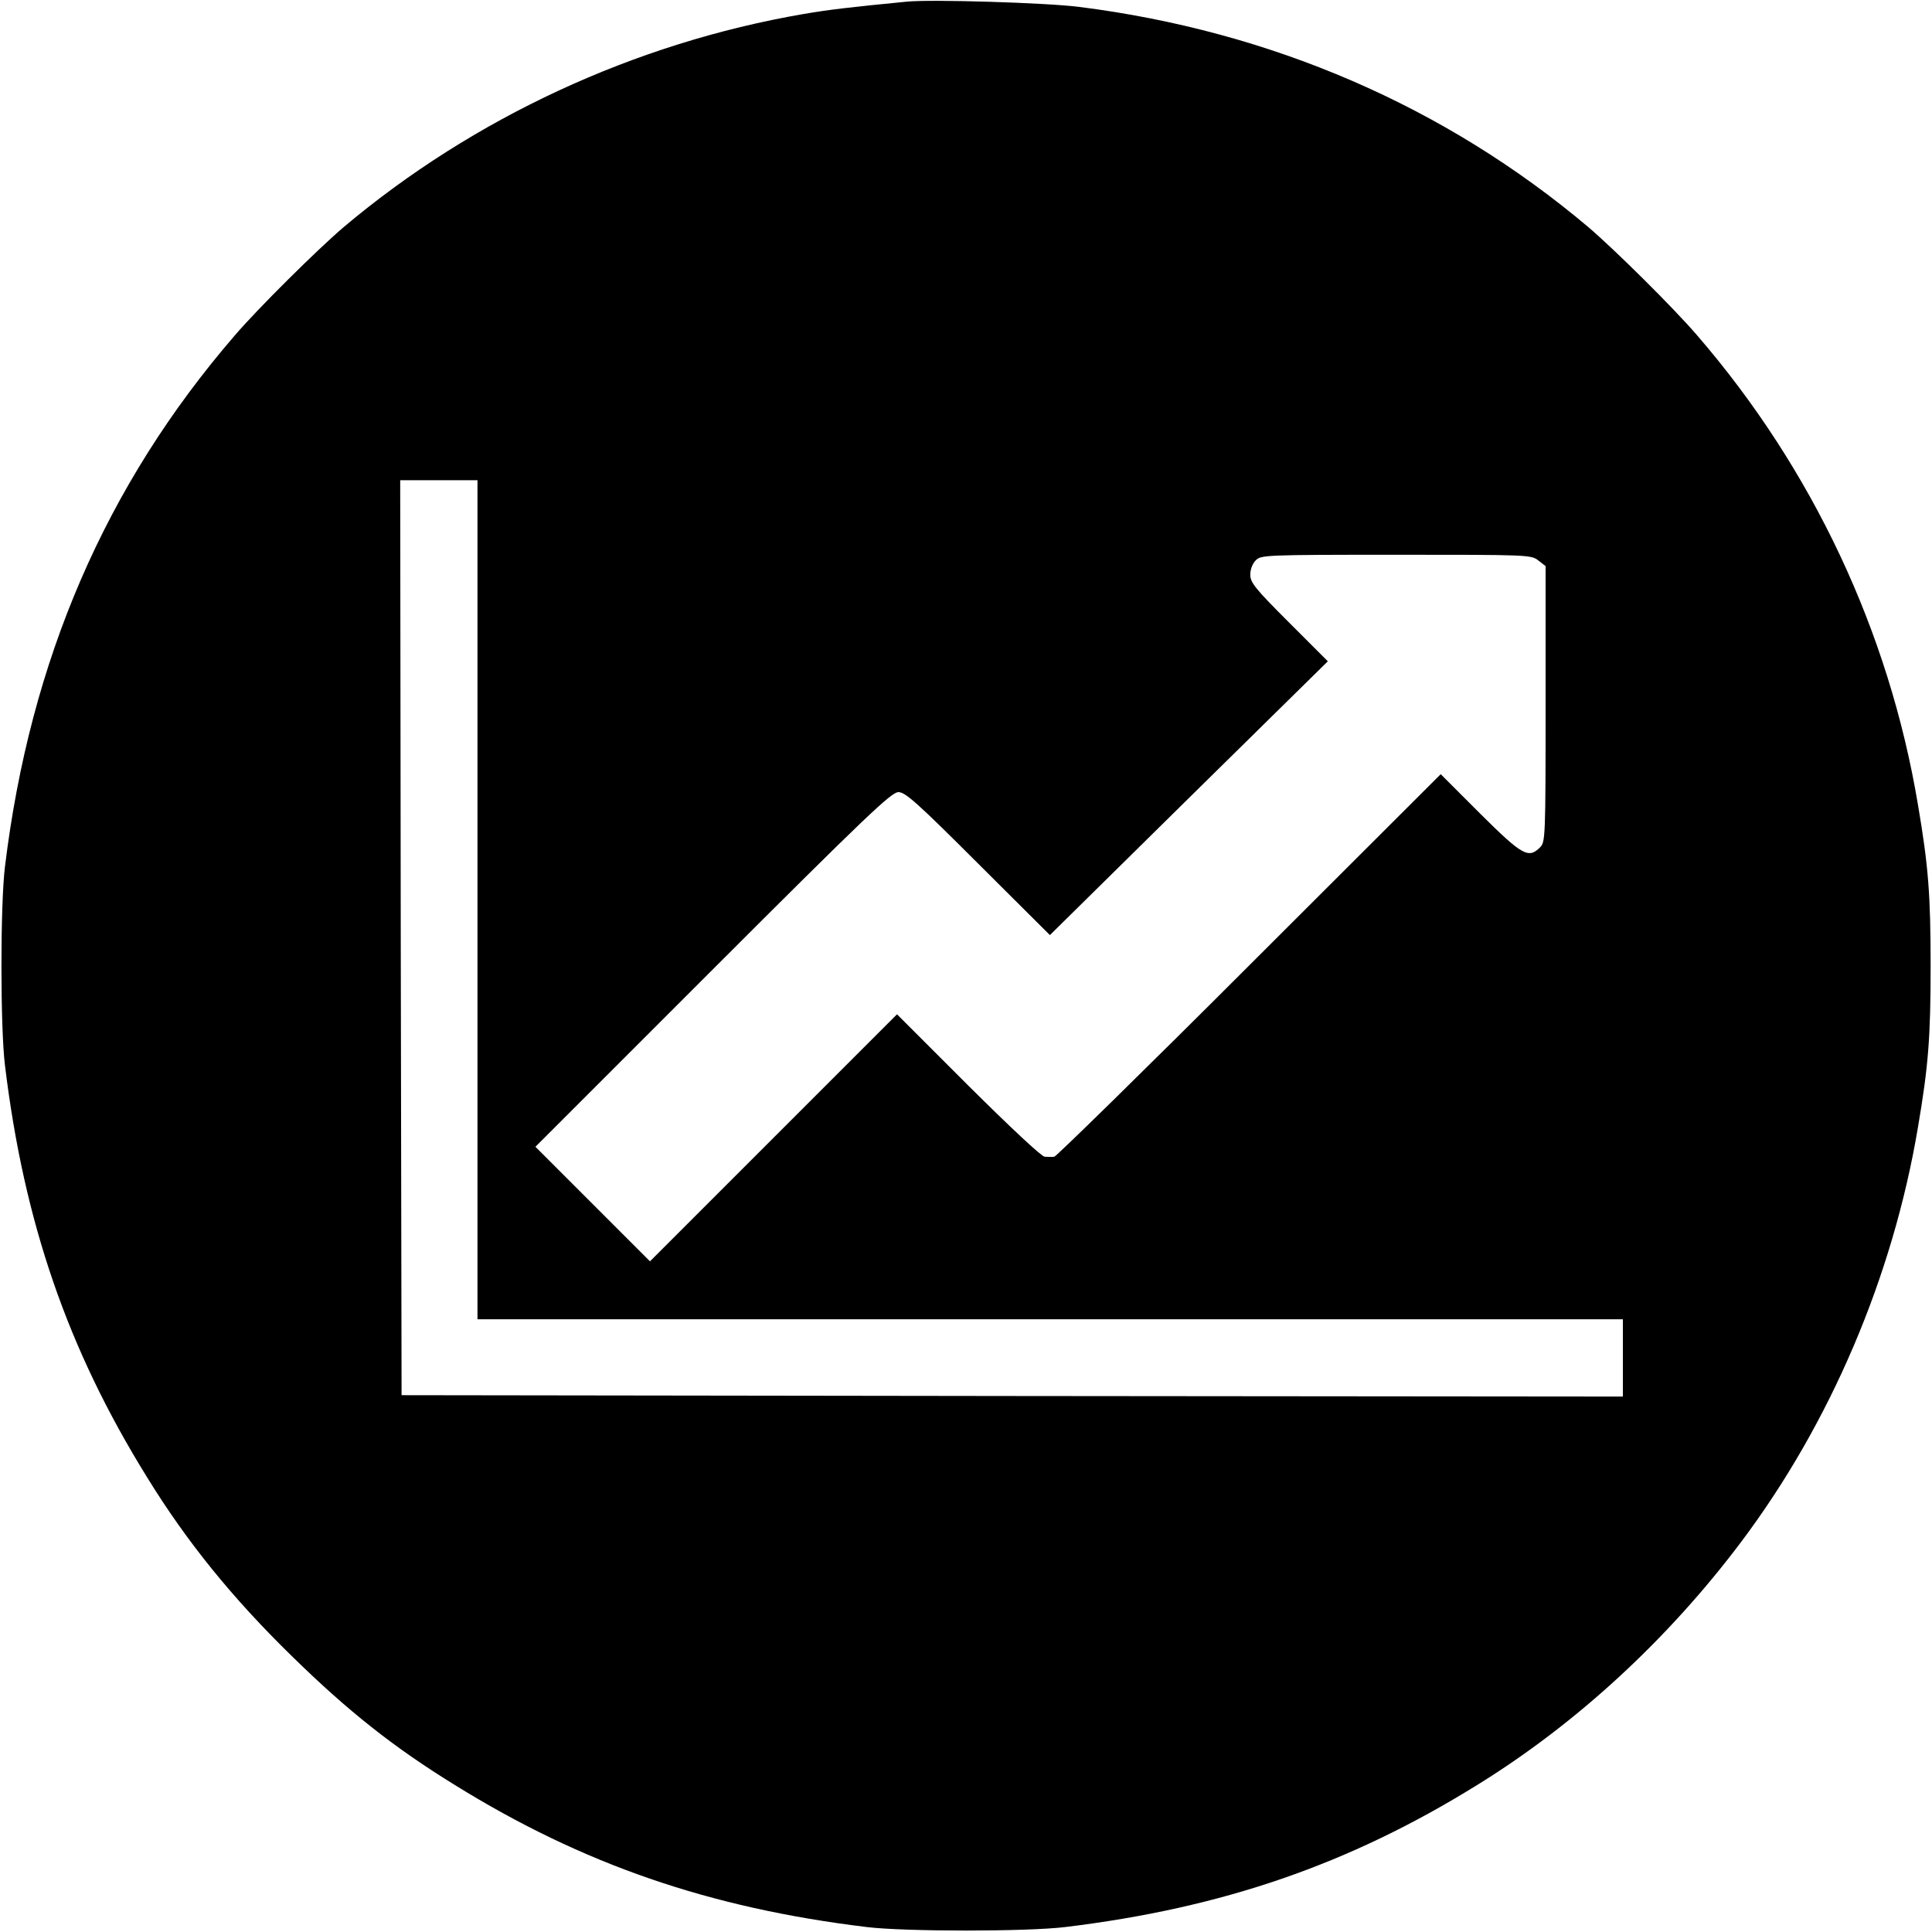 <?xml version="1.0" standalone="no"?>
<!DOCTYPE svg PUBLIC "-//W3C//DTD SVG 20010904//EN"
 "http://www.w3.org/TR/2001/REC-SVG-20010904/DTD/svg10.dtd">
<svg version="1.0" xmlns="http://www.w3.org/2000/svg"
 width="700pt" height="700pt" viewBox="0 0 700 700"
 preserveAspectRatio="xMidYMid meet">
<g transform="translate(0,700) scale(0.1,-0.1)"
fill="#000000" stroke="none">
<path d="M3285 6994 c-203 -20 -276 -28 -375 -45 -610 -105 -1195 -376 -1665
-772 -95 -81 -310 -294 -394 -392 -468 -542 -742 -1176 -833 -1925 -17 -137
-17 -583 0 -720 69 -569 227 -1028 514 -1491 145 -236 311 -440 525 -649 204
-200 371 -332 592 -468 463 -287 922 -445 1491 -514 137 -17 583 -17 720 0
569 69 1028 227 1491 514 360 222 692 528 958 882 323 430 549 960 640 1501
38 223 46 327 46 585 0 258 -8 362 -46 585 -105 627 -382 1216 -800 1700 -84
98 -299 311 -394 392 -518 437 -1148 710 -1845 798 -117 15 -536 28 -625 19z
m-1555 -3254 l0 -1520 2075 0 2075 0 0 -140 0 -140 -2212 2 -2213 3 -3 1658
-2 1657 140 0 140 0 0 -1520z m3844 1229 l26 -20 0 -500 c0 -486 -1 -500 -20
-519 -42 -42 -64 -30 -217 122 l-143 143 -693 -692 c-380 -380 -699 -692 -707
-694 -8 -1 -24 -1 -35 0 -11 0 -128 110 -277 258 l-258 258 -448 -448 -447
-447 -208 208 -207 207 643 643 c557 557 647 642 672 642 25 0 68 -38 289
-259 l260 -259 503 496 504 496 -141 141 c-122 122 -140 144 -140 173 0 19 8
40 20 52 19 19 33 20 509 20 479 0 489 0 515 -21z"/>
</g>
</svg>
